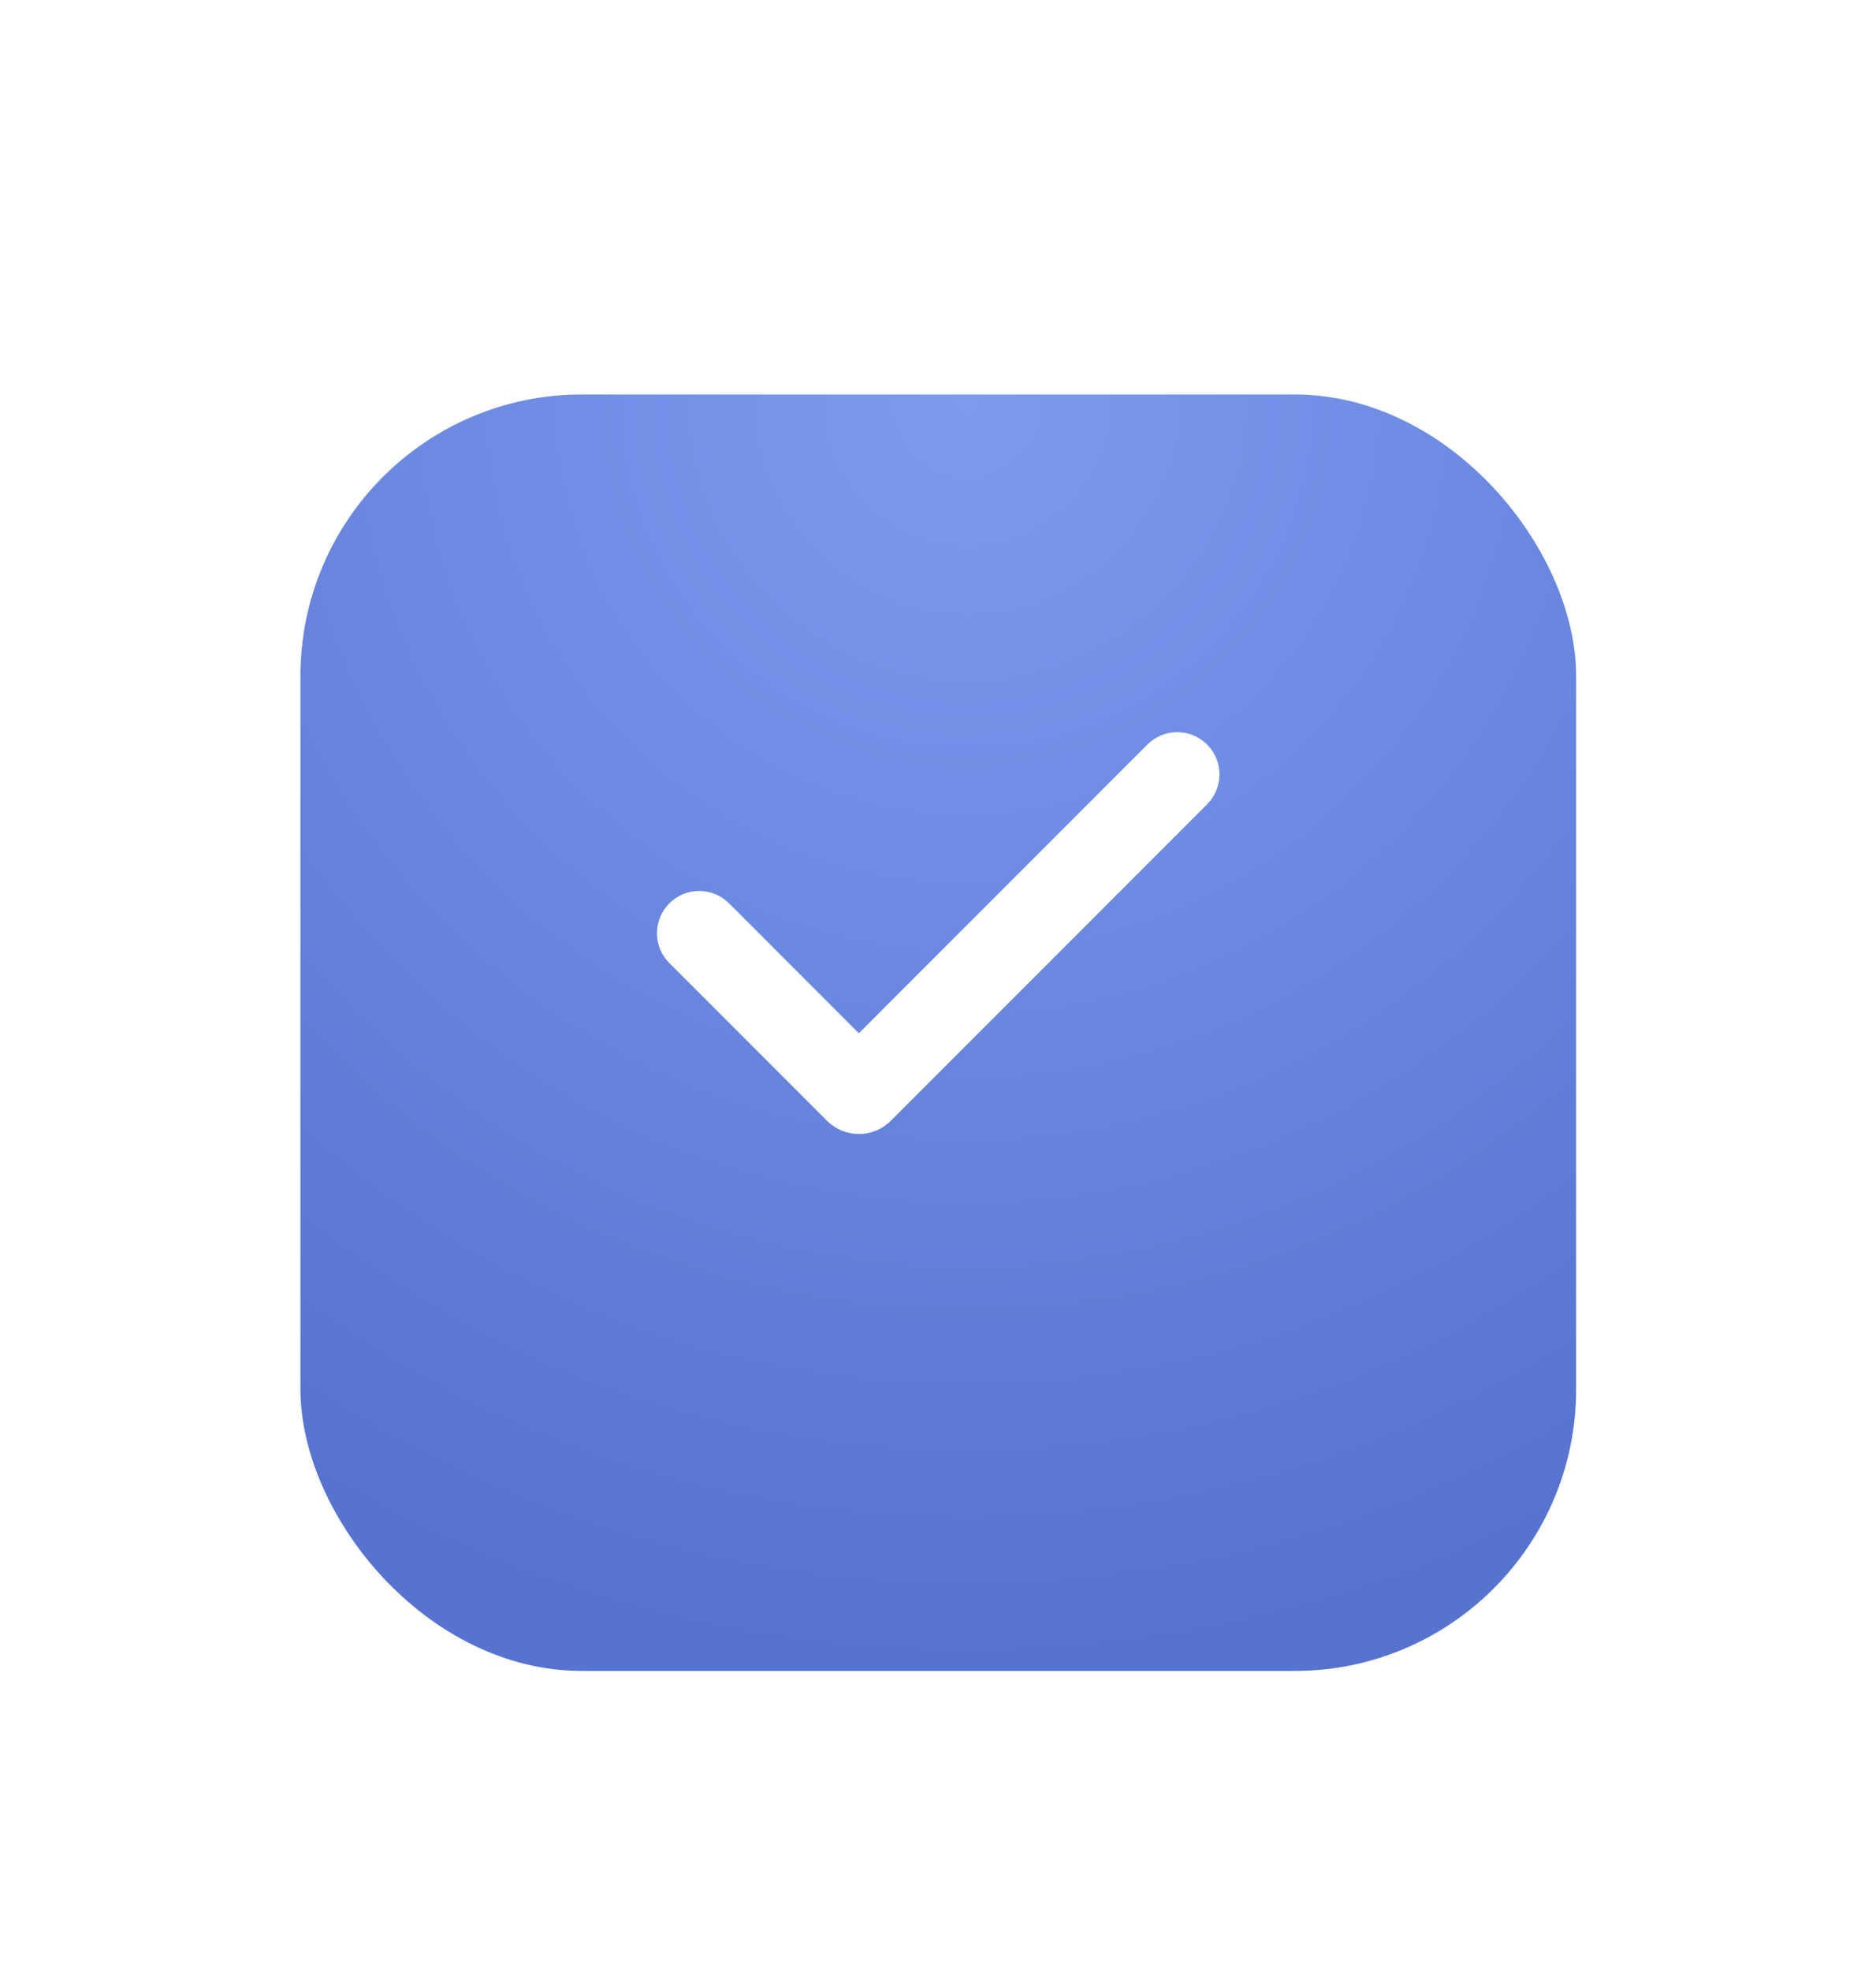 <?xml version="1.0" encoding="UTF-8"?> <svg xmlns="http://www.w3.org/2000/svg" width="20" height="21" viewBox="0 0 20 21" fill="none"><rect width="20" height="20" rx="3" fill="white"></rect><g filter="url(#filter0_d_146_66)"><rect x="3.203" y="3.203" width="13.6" height="13.6" rx="3" fill="url(#paint0_radial_146_66)"></rect></g><path fill-rule="evenodd" clip-rule="evenodd" d="M12.869 7.933C12.953 8.017 13.001 8.132 13.001 8.251C13.001 8.37 12.953 8.485 12.869 8.569L9.496 11.942C9.451 11.986 9.398 12.022 9.34 12.046C9.282 12.07 9.22 12.082 9.157 12.082C9.093 12.082 9.031 12.07 8.973 12.046C8.915 12.022 8.862 11.986 8.817 11.942L7.141 10.266C7.098 10.225 7.064 10.175 7.04 10.12C7.017 10.065 7.004 10.006 7.004 9.947C7.003 9.887 7.015 9.828 7.037 9.772C7.06 9.717 7.093 9.667 7.136 9.625C7.178 9.582 7.228 9.549 7.284 9.526C7.339 9.504 7.398 9.492 7.458 9.493C7.518 9.493 7.577 9.506 7.632 9.529C7.686 9.553 7.736 9.587 7.778 9.63L9.156 11.009L12.232 7.933C12.274 7.891 12.324 7.858 12.378 7.835C12.433 7.812 12.492 7.801 12.551 7.801C12.61 7.801 12.668 7.812 12.723 7.835C12.777 7.858 12.827 7.891 12.869 7.933Z" fill="white"></path><defs><filter id="filter0_d_146_66" x="0.203" y="1.203" width="19.6" height="19.6" filterUnits="userSpaceOnUse" color-interpolation-filters="sRGB"><feFlood flood-opacity="0" result="BackgroundImageFix"></feFlood><feColorMatrix in="SourceAlpha" type="matrix" values="0 0 0 0 0 0 0 0 0 0 0 0 0 0 0 0 0 0 127 0" result="hardAlpha"></feColorMatrix><feOffset dy="1"></feOffset><feGaussianBlur stdDeviation="1.5"></feGaussianBlur><feComposite in2="hardAlpha" operator="out"></feComposite><feColorMatrix type="matrix" values="0 0 0 0 0.4 0 0 0 0 0.4 0 0 0 0 0.4 0 0 0 0.35 0"></feColorMatrix><feBlend mode="normal" in2="BackgroundImageFix" result="effect1_dropShadow_146_66"></feBlend><feBlend mode="normal" in="SourceGraphic" in2="effect1_dropShadow_146_66" result="shape"></feBlend></filter><radialGradient id="paint0_radial_146_66" cx="0" cy="0" r="1" gradientUnits="userSpaceOnUse" gradientTransform="translate(10.314 3.203) rotate(90) scale(13.6)"><stop stop-color="#7C9BED"></stop><stop offset="1" stop-color="#5673CF"></stop></radialGradient></defs></svg> 